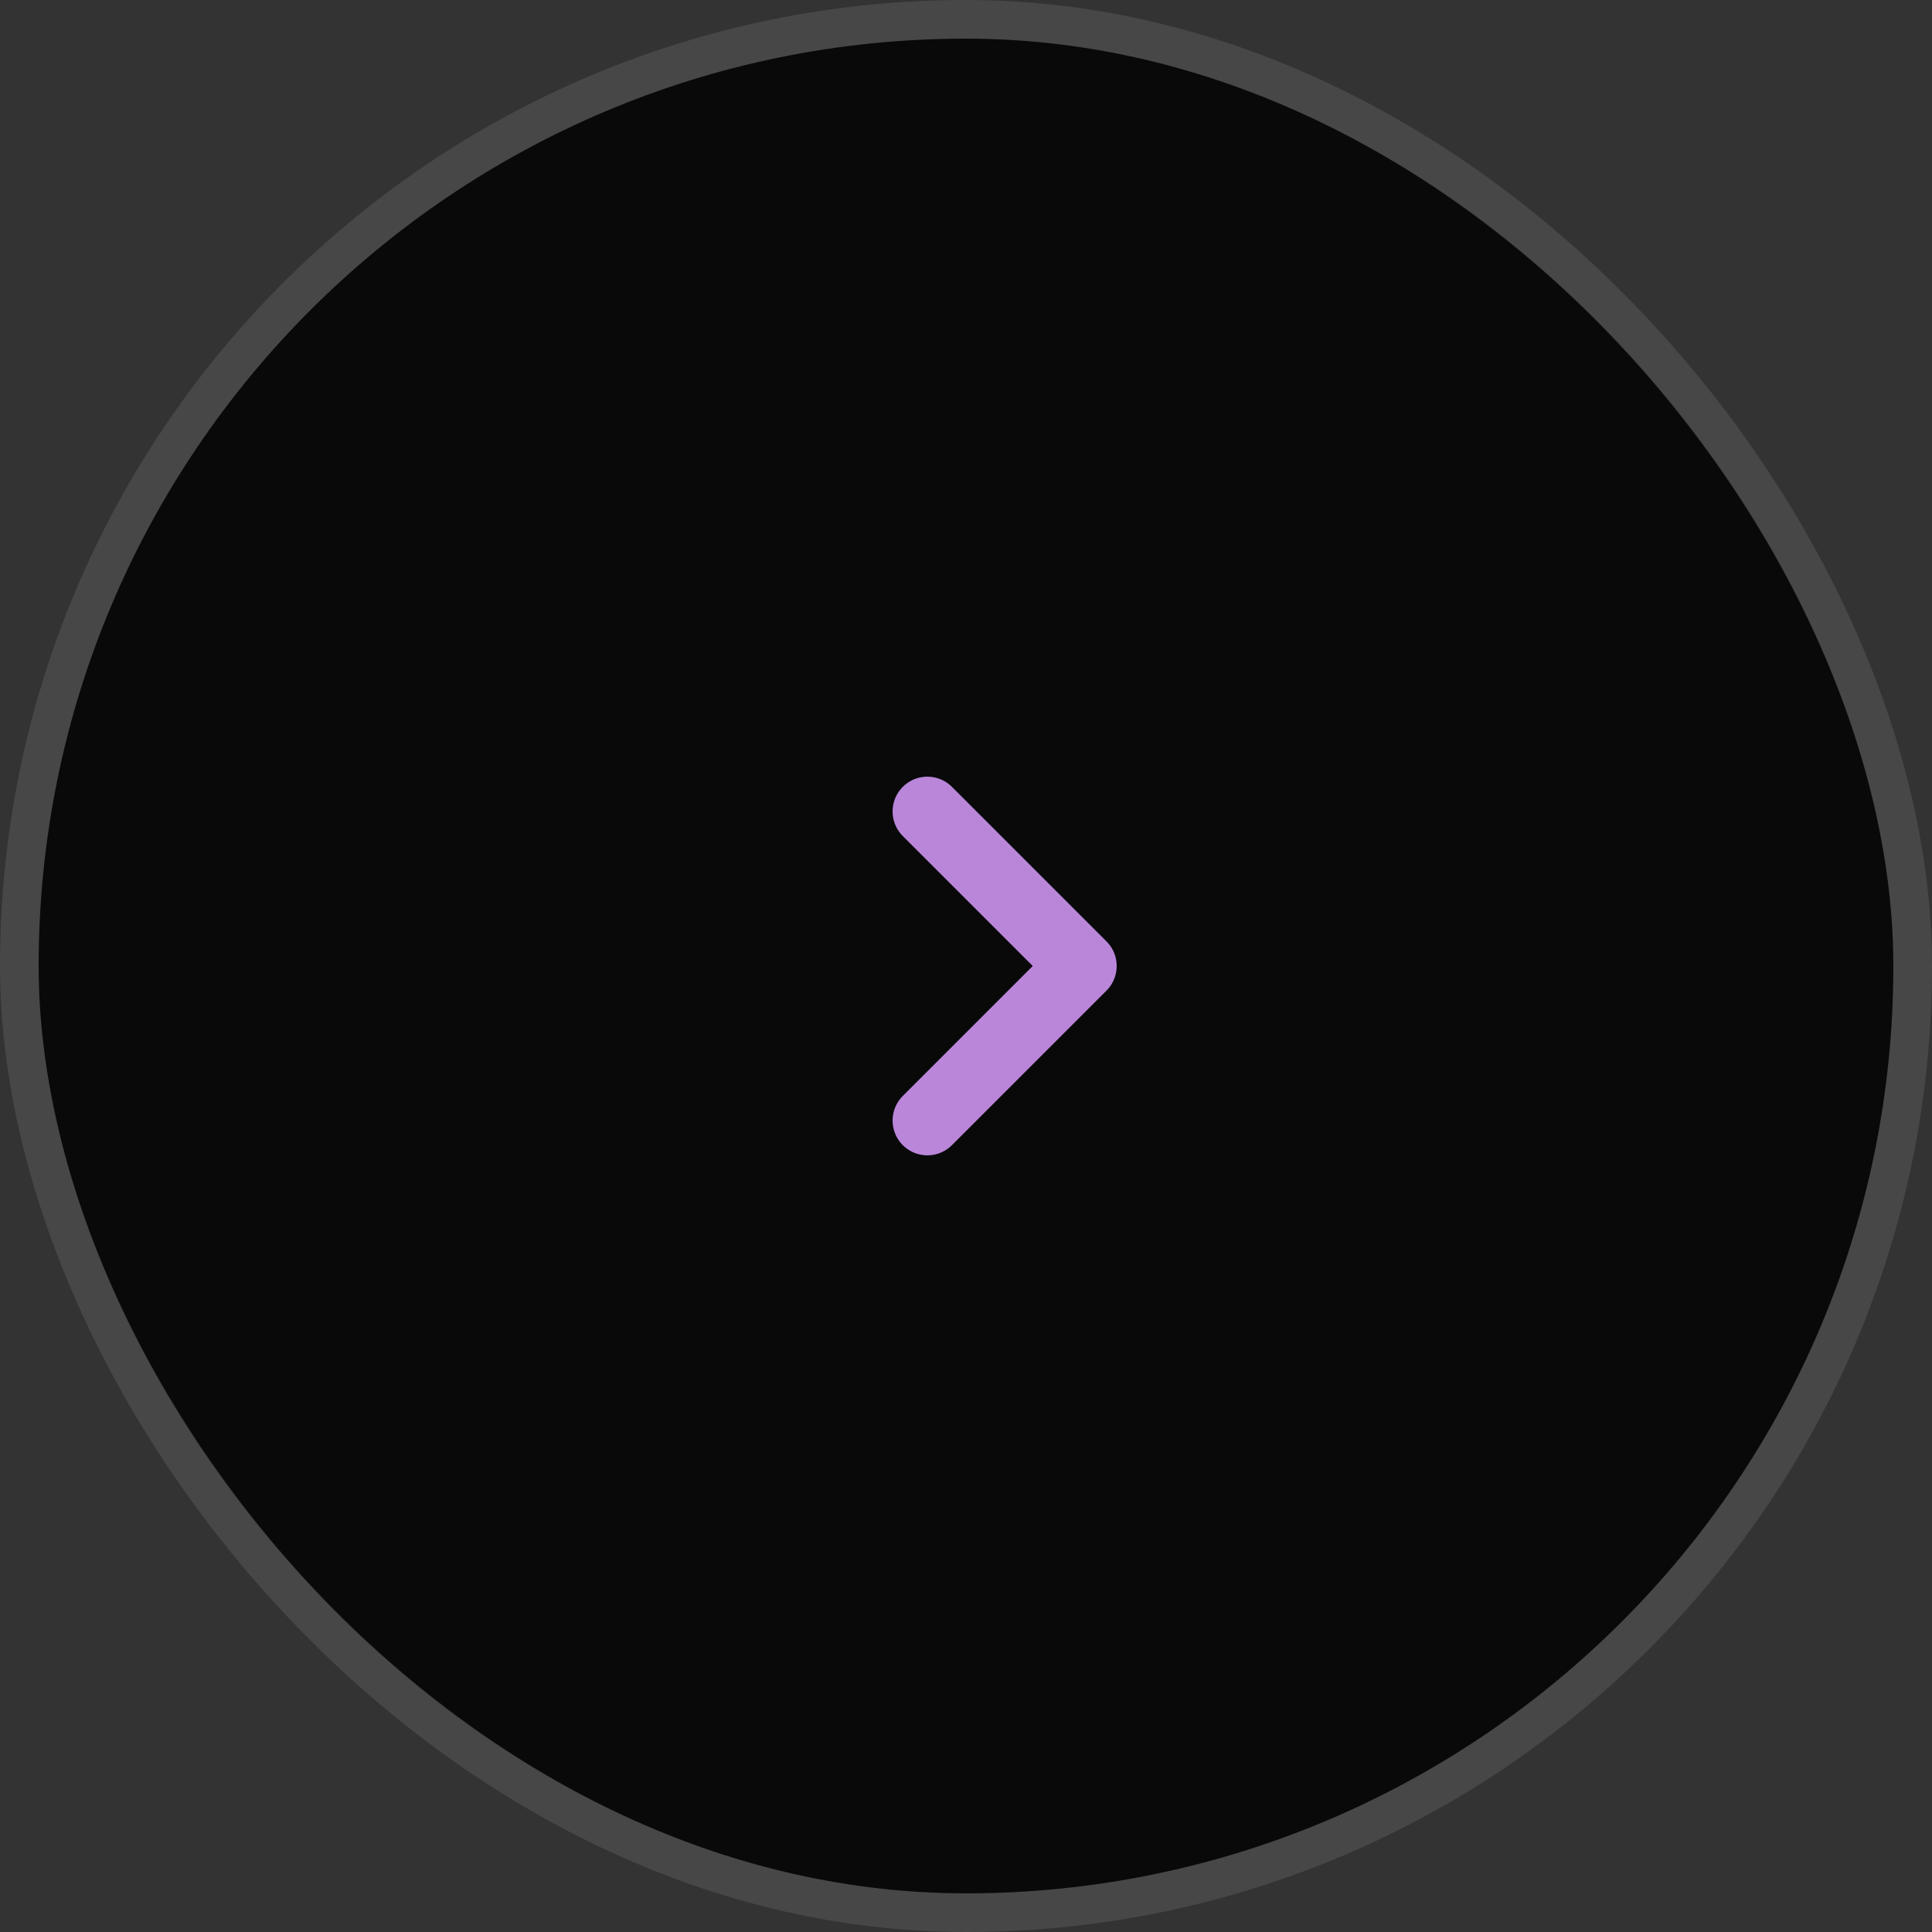 <?xml version="1.0" encoding="UTF-8"?> <svg xmlns="http://www.w3.org/2000/svg" width="50" height="50" viewBox="0 0 50 50" fill="none"><rect x="0" y="0" width="50" height="50" fill="#333333" stroke="none"/><rect x="1" y="1" width="48" height="48" rx="24" fill="#09090A"></rect><rect x="0.5" y="0.5" width="49" height="49" rx="24.5" stroke="white" stroke-opacity="0.1"></rect><path d="M24 29L28 25L24 21" stroke="#B986D9" stroke-width="1.8" stroke-linecap="round" stroke-linejoin="round"></path></svg> 